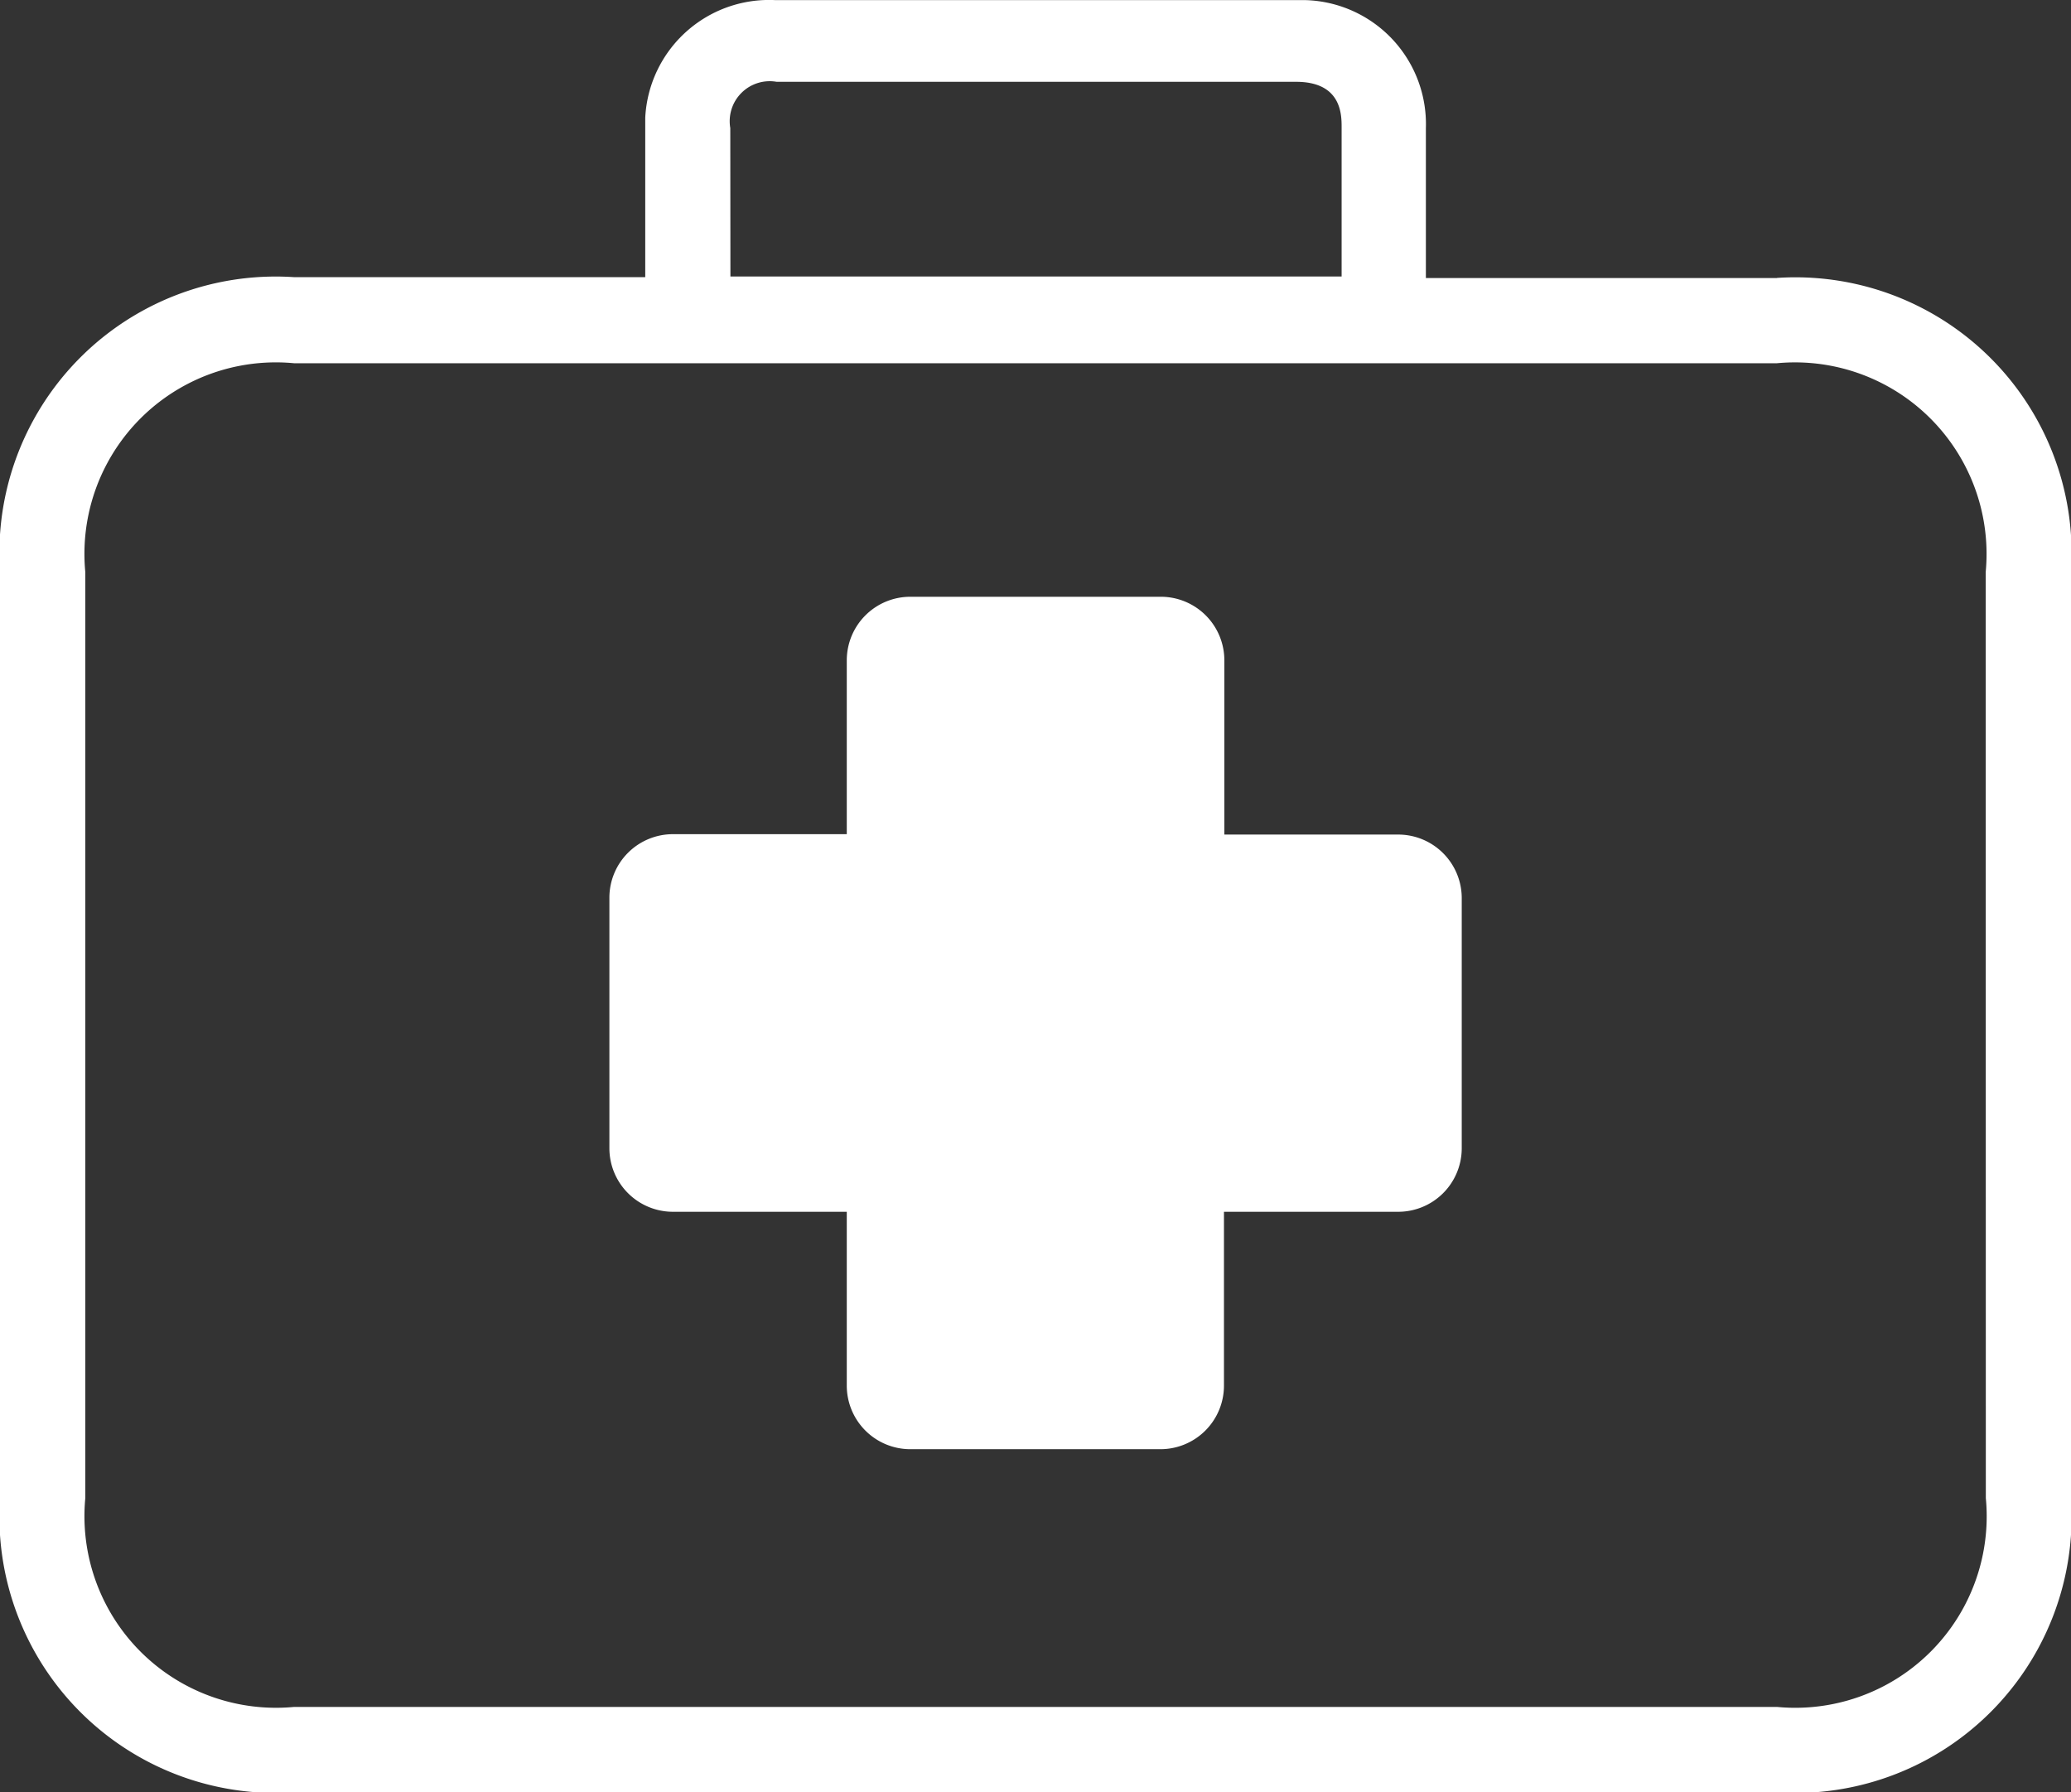 <svg xmlns="http://www.w3.org/2000/svg" width="16" height="13.845" viewBox="0 0 16 13.845"><rect x="0" y="0" width="16" height="13.845" fill="#333333" stroke="none"/><g id="Groupe_12933" data-name="Groupe 12933" transform="translate(-1242 -539.931)"><g id="Groupe_33" data-name="Groupe 33" transform="translate(1180.4 451.963)"><path id="Trac&#xE9;_11" data-name="Trac&#xE9; 11" d="M182.091,201.837h-1.34v-1.343a.491.491,0,0,0-.487-.494h-1.939a.491.491,0,0,0-.491.491v1.343h-1.34a.491.491,0,0,0-.494.487v1.939a.491.491,0,0,0,.491.491h1.343v1.34a.491.491,0,0,0,.487.494h1.936a.491.491,0,0,0,.491-.491h0v-1.343h1.343a.491.491,0,0,0,.494-.487v-1.936a.491.491,0,0,0-.491-.491Z" transform="translate(-109.692 -107.422)" fill="#fff"></path><path id="Trac&#xE9;_12" data-name="Trac&#xE9; 12" d="M75.328,90.116H72.616V88.957a.958.958,0,0,0-.927-.988q-.04,0-.081,0H67.592a.958.958,0,0,0-1.007.907q0,.04,0,.081v1.152H63.872A2.135,2.135,0,0,0,61.6,92.381v7.161a2.135,2.135,0,0,0,2.272,2.272H75.328A2.135,2.135,0,0,0,77.6,99.541V92.387a2.134,2.134,0,0,0-2.272-2.272Zm-8.086-1.159A.309.309,0,0,1,67.6,88.6h4.013c.352,0,.352.254.352.352v1.152H67.243Zm9.7,10.584a1.479,1.479,0,0,1-1.613,1.613H63.872a1.48,1.48,0,0,1-1.613-1.613V92.387a1.479,1.479,0,0,1,1.613-1.613H75.328a1.48,1.48,0,0,1,1.613,1.613Z" fill="#fff"></path></g></g></svg>